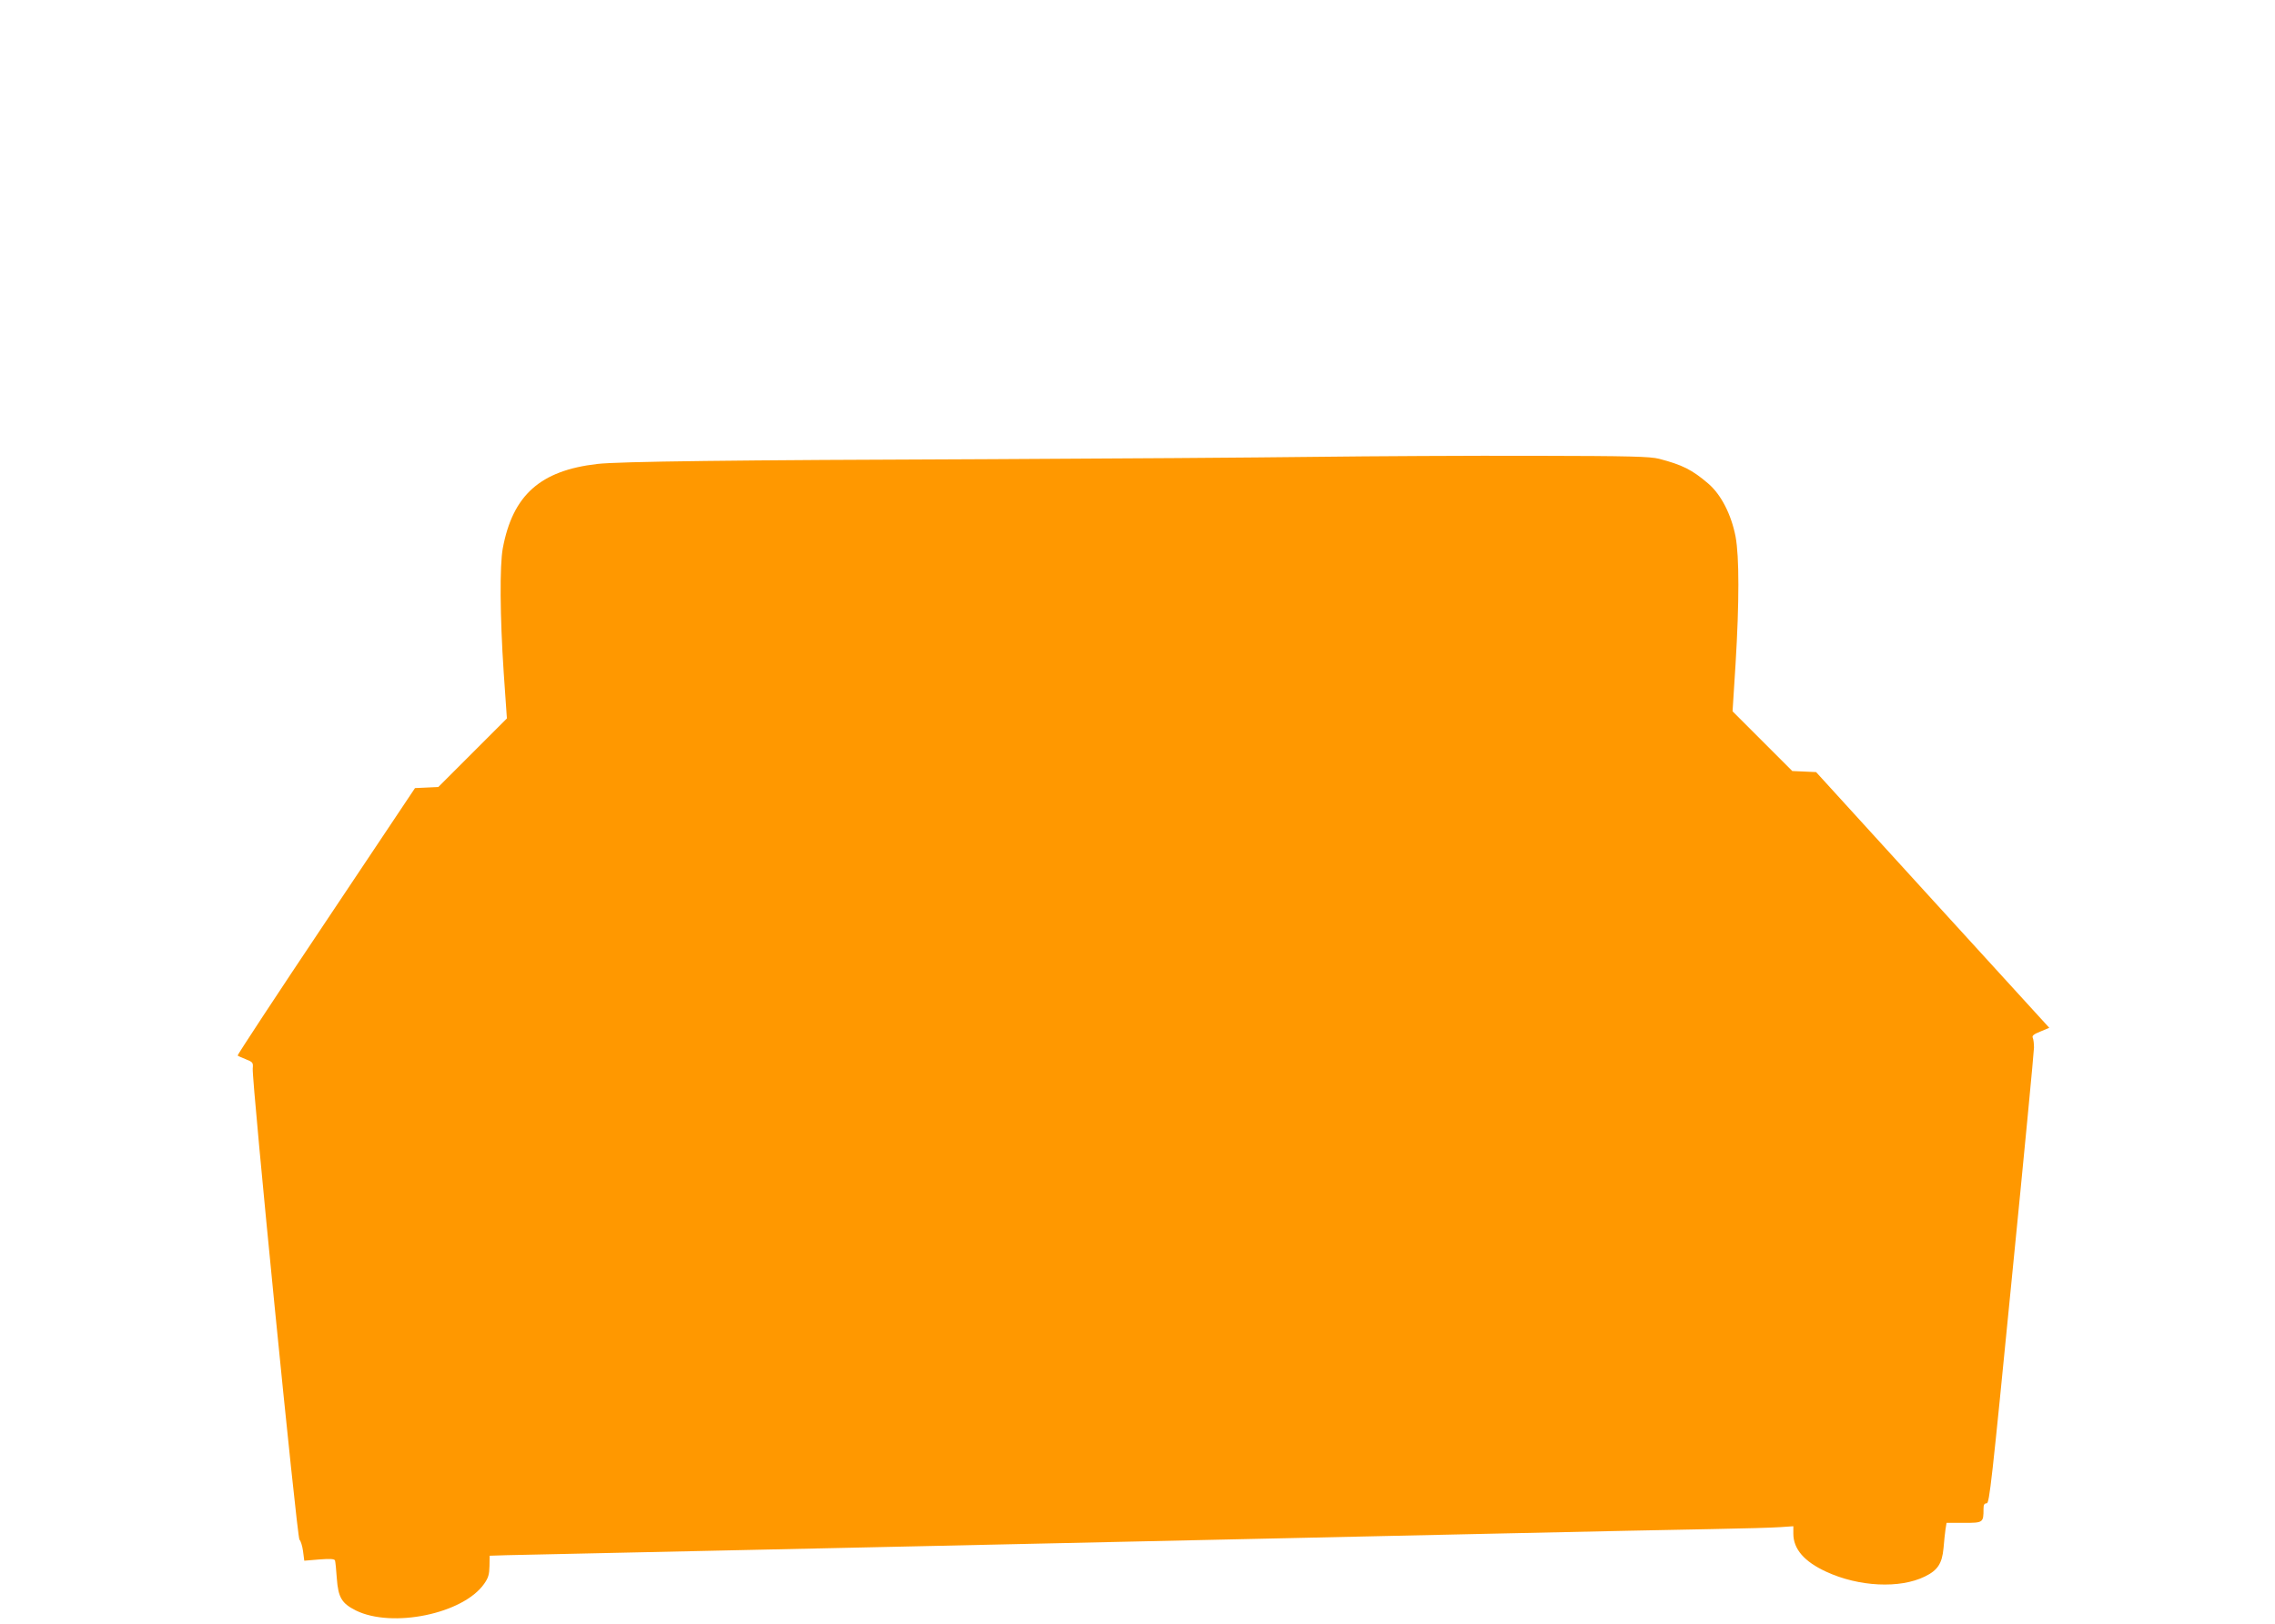 <?xml version="1.0" standalone="no"?>
<!DOCTYPE svg PUBLIC "-//W3C//DTD SVG 20010904//EN"
 "http://www.w3.org/TR/2001/REC-SVG-20010904/DTD/svg10.dtd">
<svg version="1.0" xmlns="http://www.w3.org/2000/svg"
 width="1280pt" height="914pt" viewBox="0 0 1280 914"
 preserveAspectRatio="xMidYMid meet">
<g transform="translate(0,914) scale(0.1,-0.1)"
fill="#ff9800" stroke="none">
<path d="M7395 6569 c-324 -4 -1146 -10 -1825 -13 -1445 -5 -2092 -13 -2210
-27 -320 -37 -475 -175 -531 -474 -18 -97 -16 -385 5 -699 l18 -259 -193 -193
-193 -193 -65 -3 -66 -3 -501 -750 c-276 -412 -499 -752 -497 -755 3 -3 23
-12 46 -21 40 -16 42 -19 39 -52 -6 -67 249 -2641 263 -2652 7 -6 16 -35 20
-64 l7 -54 84 7 c64 5 86 3 89 -6 2 -7 7 -52 10 -100 8 -109 28 -141 107 -181
205 -101 604 -19 722 150 24 34 29 53 30 100 l1 58 95 3 c52 1 1130 25 2395
52 1265 28 2701 59 3190 70 490 11 1030 22 1200 25 171 3 343 8 383 11 l72 5
0 -42 c0 -86 61 -157 185 -214 183 -85 415 -96 555 -27 72 35 97 73 105 160 3
37 8 84 11 105 l6 37 98 0 c108 0 110 1 110 78 0 24 4 32 18 32 15 0 28 114
141 1263 69 694 125 1280 125 1302 0 22 -3 47 -7 55 -5 11 5 20 43 35 l50 21
-656 719 -656 720 -67 3 -67 3 -168 168 -168 168 17 268 c21 347 21 602 0 715
-24 124 -81 236 -153 298 -92 79 -147 106 -277 140 -51 13 -159 16 -705 17
-355 1 -910 -2 -1235 -6z"/>
</g>
</svg>
